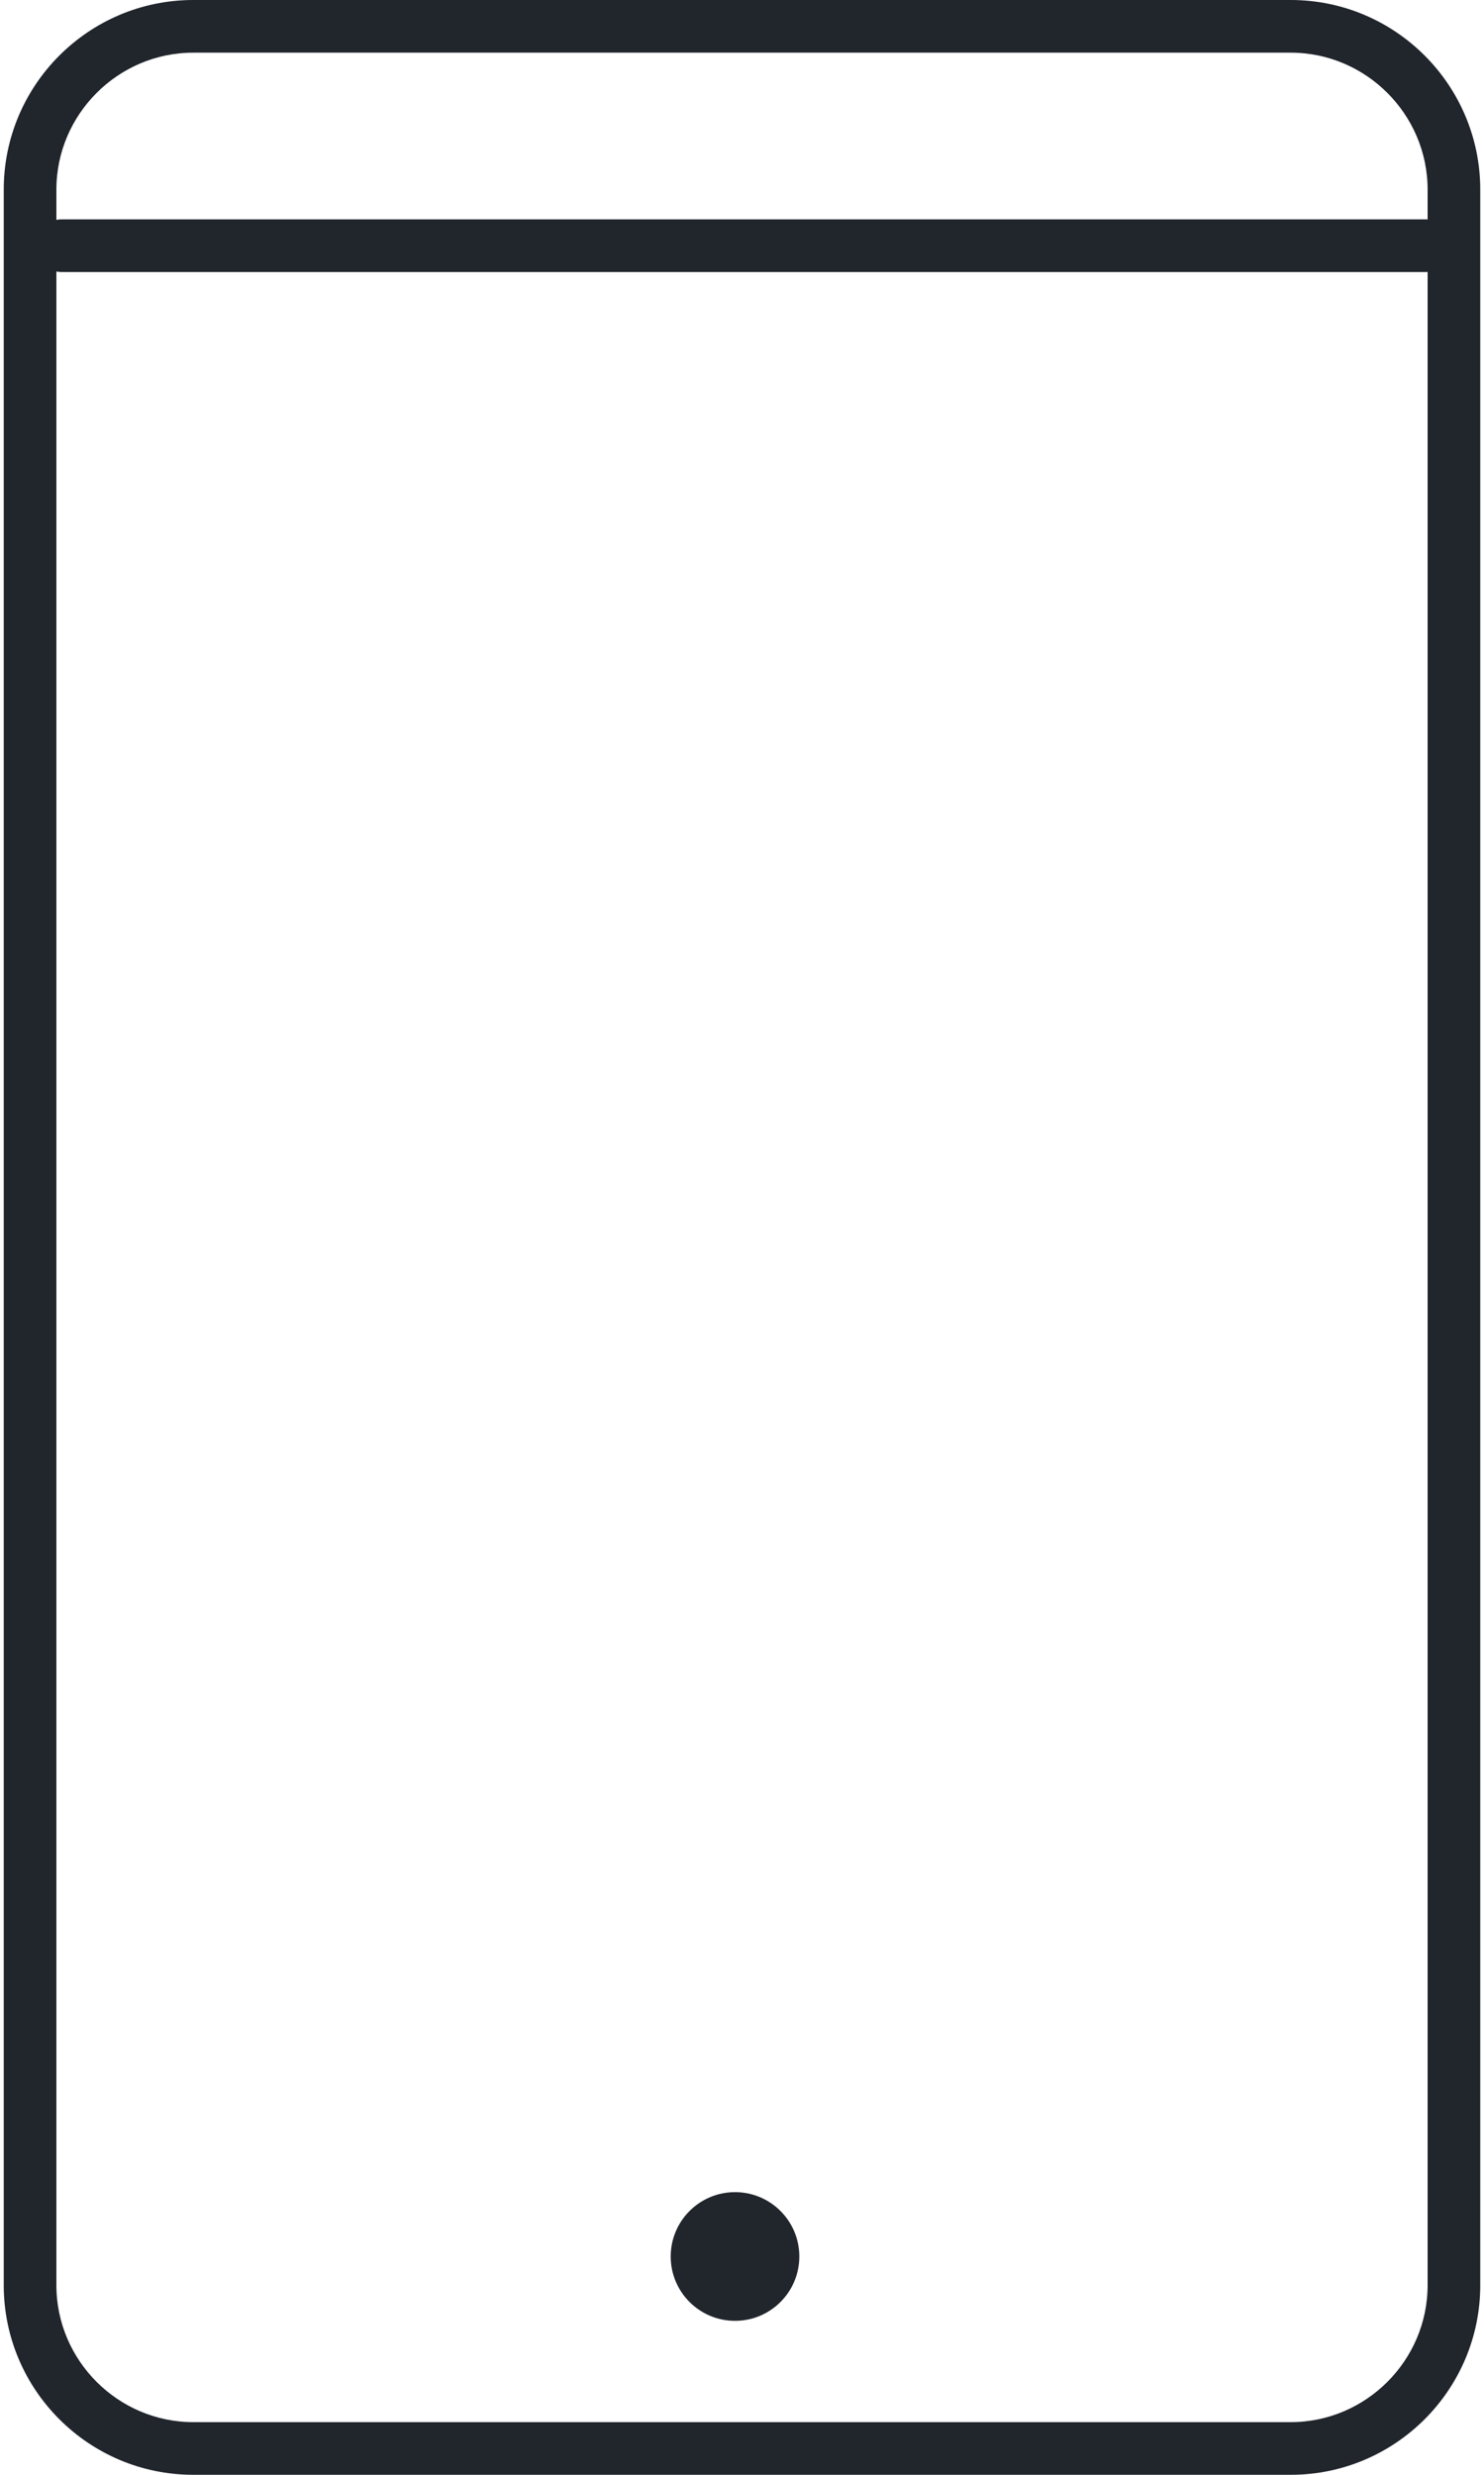 <svg width="48" height="80" viewBox="0 0 48 80" fill="none" xmlns="http://www.w3.org/2000/svg">
<path d="M46.127 8.793H1.987C1.525 8.793 1.136 8.404 1.136 7.942C1.136 7.48 1.525 7.091 1.987 7.091H46.127C46.589 7.091 46.978 7.48 46.978 7.942C46.978 8.429 46.589 8.793 46.127 8.793Z" fill="#21252C"/>
<path d="M41.749 80H6.251C2.87 80 0.121 77.251 0.121 73.871V6.13C0.121 2.749 2.87 0 6.251 0H41.749C45.13 0 47.879 2.749 47.879 6.13V73.871C47.879 77.251 45.13 80 41.749 80ZM6.251 1.703C3.818 1.703 1.824 3.697 1.824 6.13V73.871C1.824 76.303 3.818 78.297 6.251 78.297H41.749C44.182 78.297 46.176 76.303 46.176 73.871V6.13C46.176 3.697 44.182 1.703 41.749 1.703H6.251Z" fill="#21252C"/>
<path d="M23.774 75.023C24.923 75.023 25.854 74.092 25.854 72.943C25.854 71.794 24.923 70.863 23.774 70.863C22.626 70.863 21.694 71.794 21.694 72.943C21.694 74.092 22.626 75.023 23.774 75.023Z" fill="#21252C"/>
</svg>
